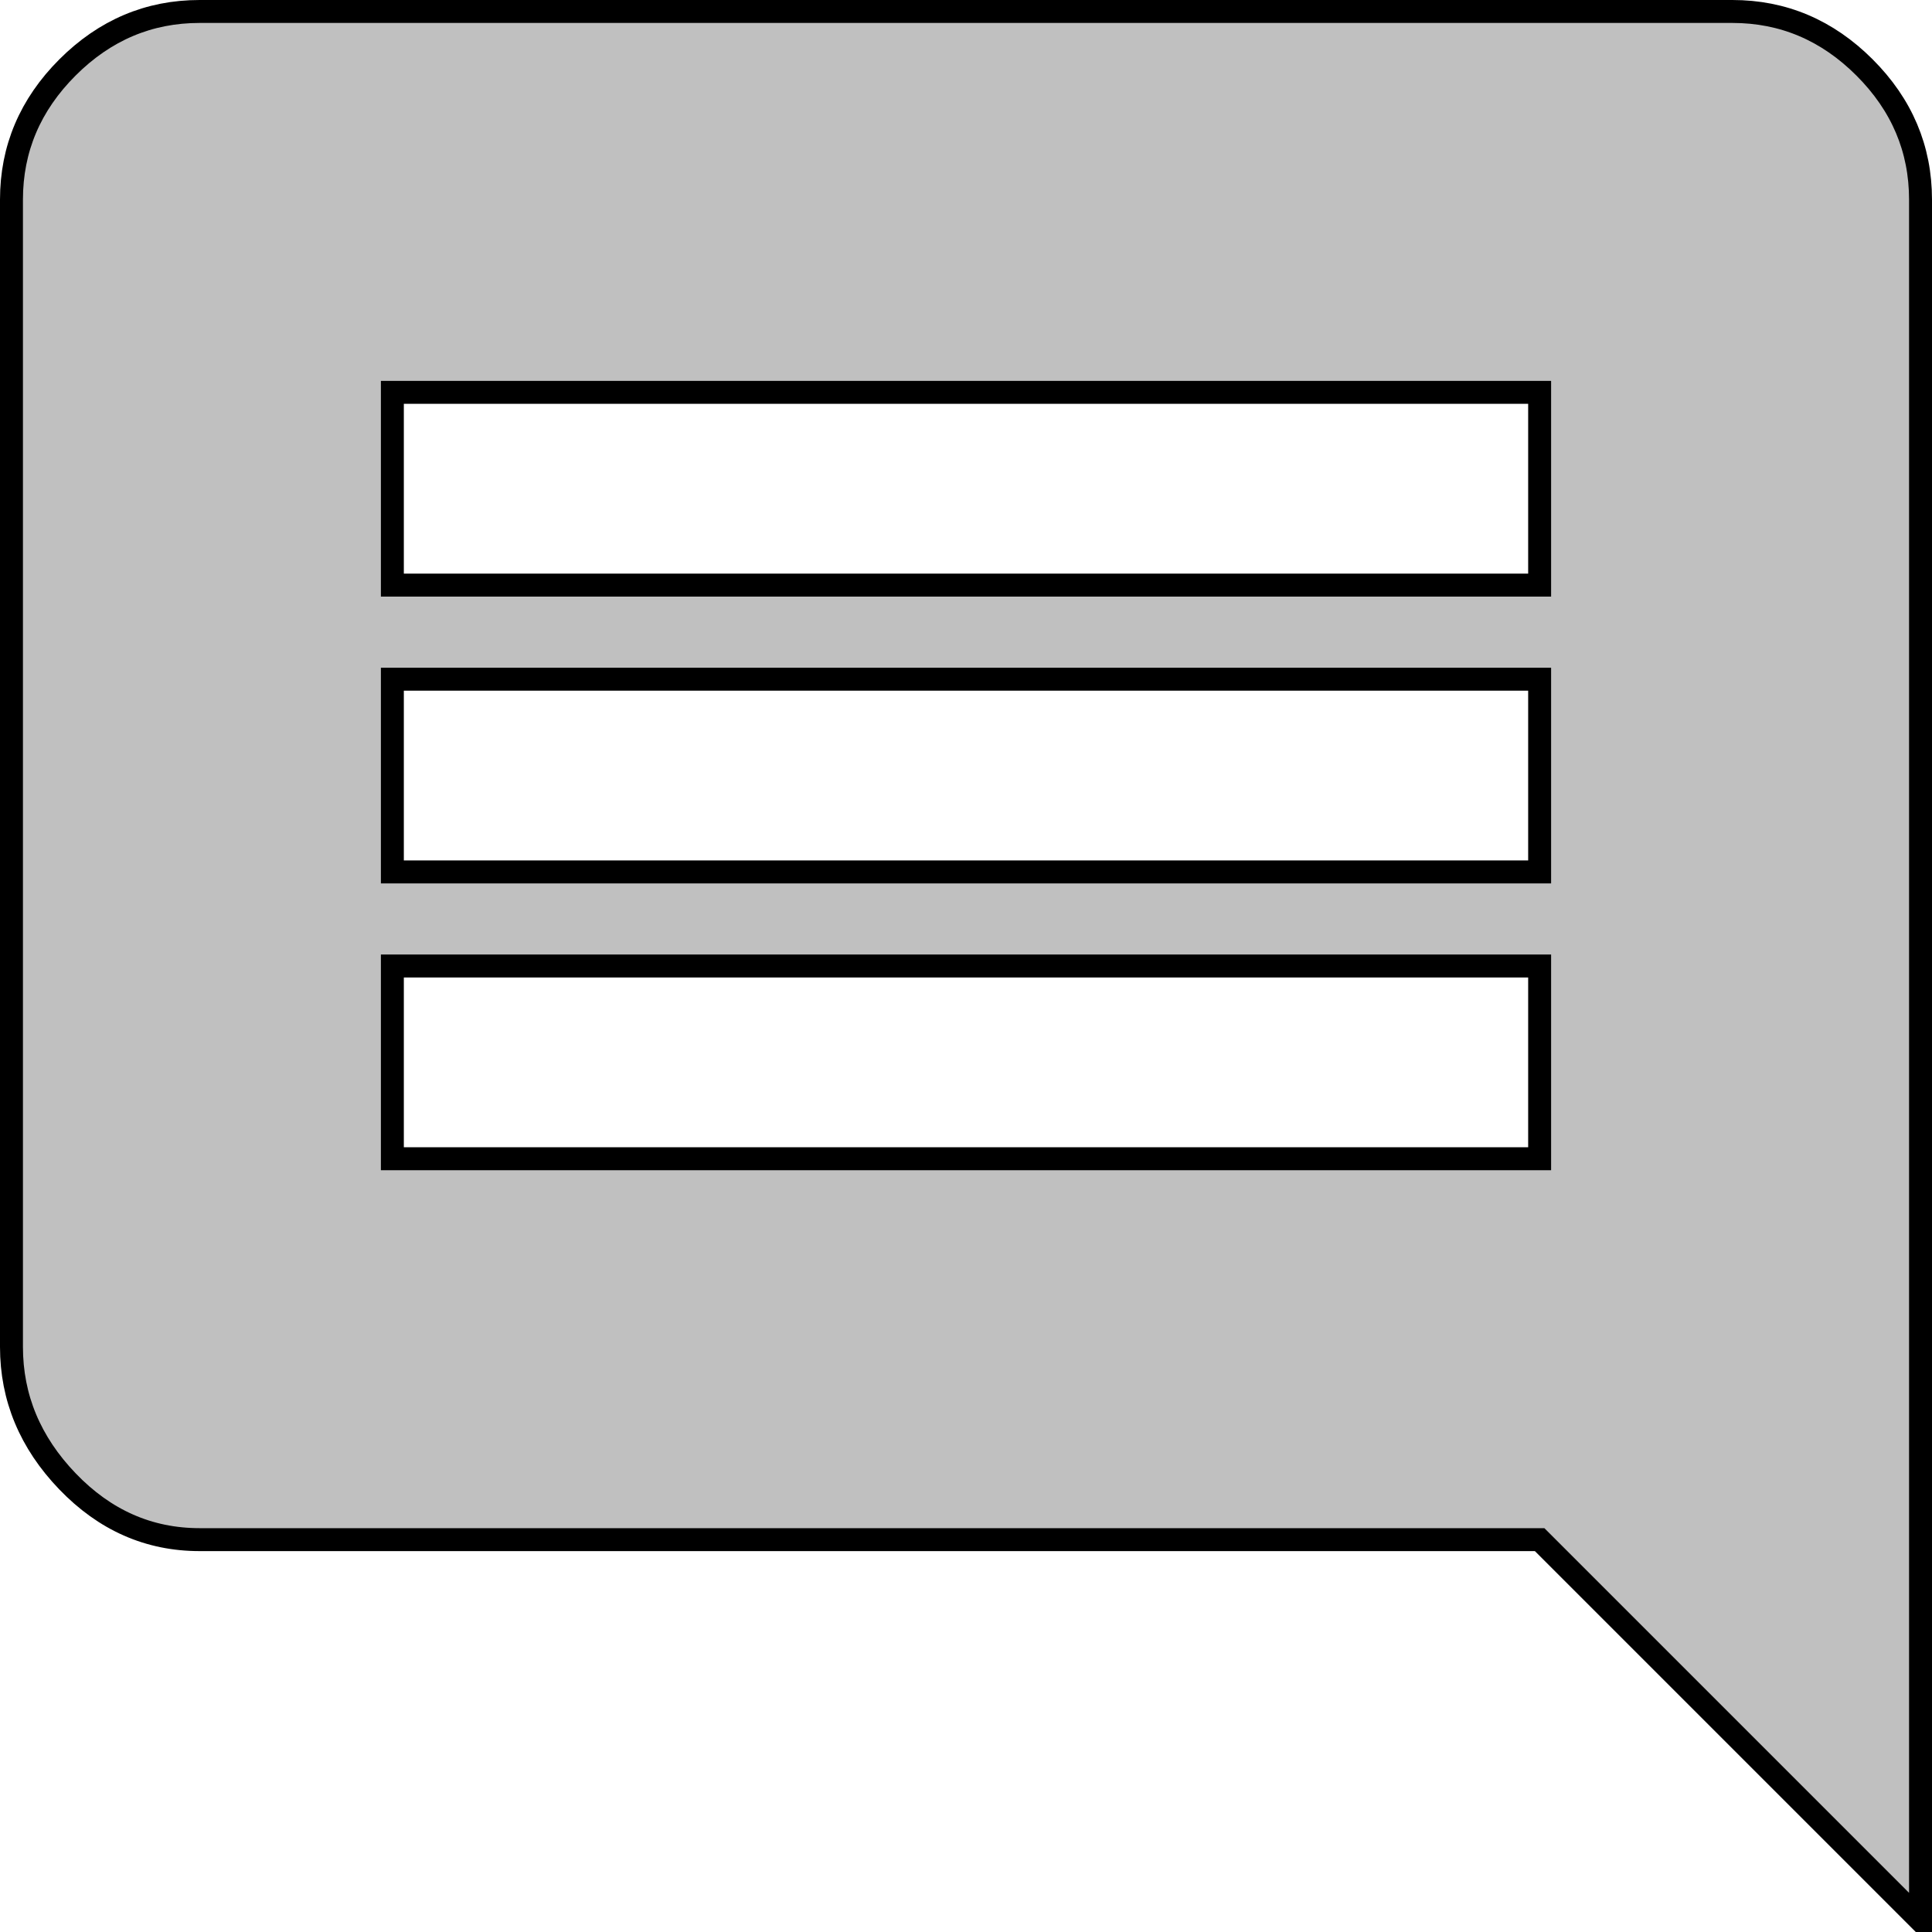 <?xml version="1.0" encoding="UTF-8" standalone="no" ?>
<!DOCTYPE svg PUBLIC "-//W3C//DTD SVG 1.1//EN" "http://www.w3.org/Graphics/SVG/1.1/DTD/svg11.dtd">
<svg xmlns="http://www.w3.org/2000/svg" xmlns:xlink="http://www.w3.org/1999/xlink" version="1.1" width="84.2" height="84.2" viewBox="0 0 84.2 84.2" xml:space="preserve">
<desc>Created with svelte apps / SVG EDITOR @ 0.82</desc>
<defs>
</defs>
<g transform="matrix(1 0 0 1 42.1 42.1)"  >
<path style="stroke: rgb(0,0,0); stroke-width: 1; stroke-dasharray: none; stroke-linecap: butt; stroke-dashoffset: 0; stroke-linejoin: miter; stroke-miterlimit: 4; fill: rgb(192,192,192); fillRule: nonzero; opacity: 1;"  paint-order="stroke"  transform=" translate(-50, -108.3)" d="M 25 91.7 L 75 91.7 L 75 83.3 L 25 83.3 L 25 91.7 Z M 25 104.2 L 75 104.2 L 75 95.8 L 25 95.8 L 25 104.2 Z M 25 116.7 L 75 116.7 L 75 108.3 L 25 108.3 L 25 116.7 Z M 91.6 74.9 L 91.6 74.9 L 91.6 149.9 L 75 133.3 L 16.6 133.3 Q 13.28 133.3 10.84 130.76 L 10.84 130.76 Q 8.4 128.22 8.4 124.9 L 8.4 124.9 L 8.4 74.9 Q 8.4 71.58 10.84 69.14 L 10.84 69.14 Q 13.28 66.7 16.6 66.7 L 16.6 66.7 L 83.4 66.7 Q 86.72 66.7 89.16 69.14 L 89.16 69.14 Q 91.6 71.58 91.6 74.9 Z" stroke-linecap="round" />
</g>
</svg>
